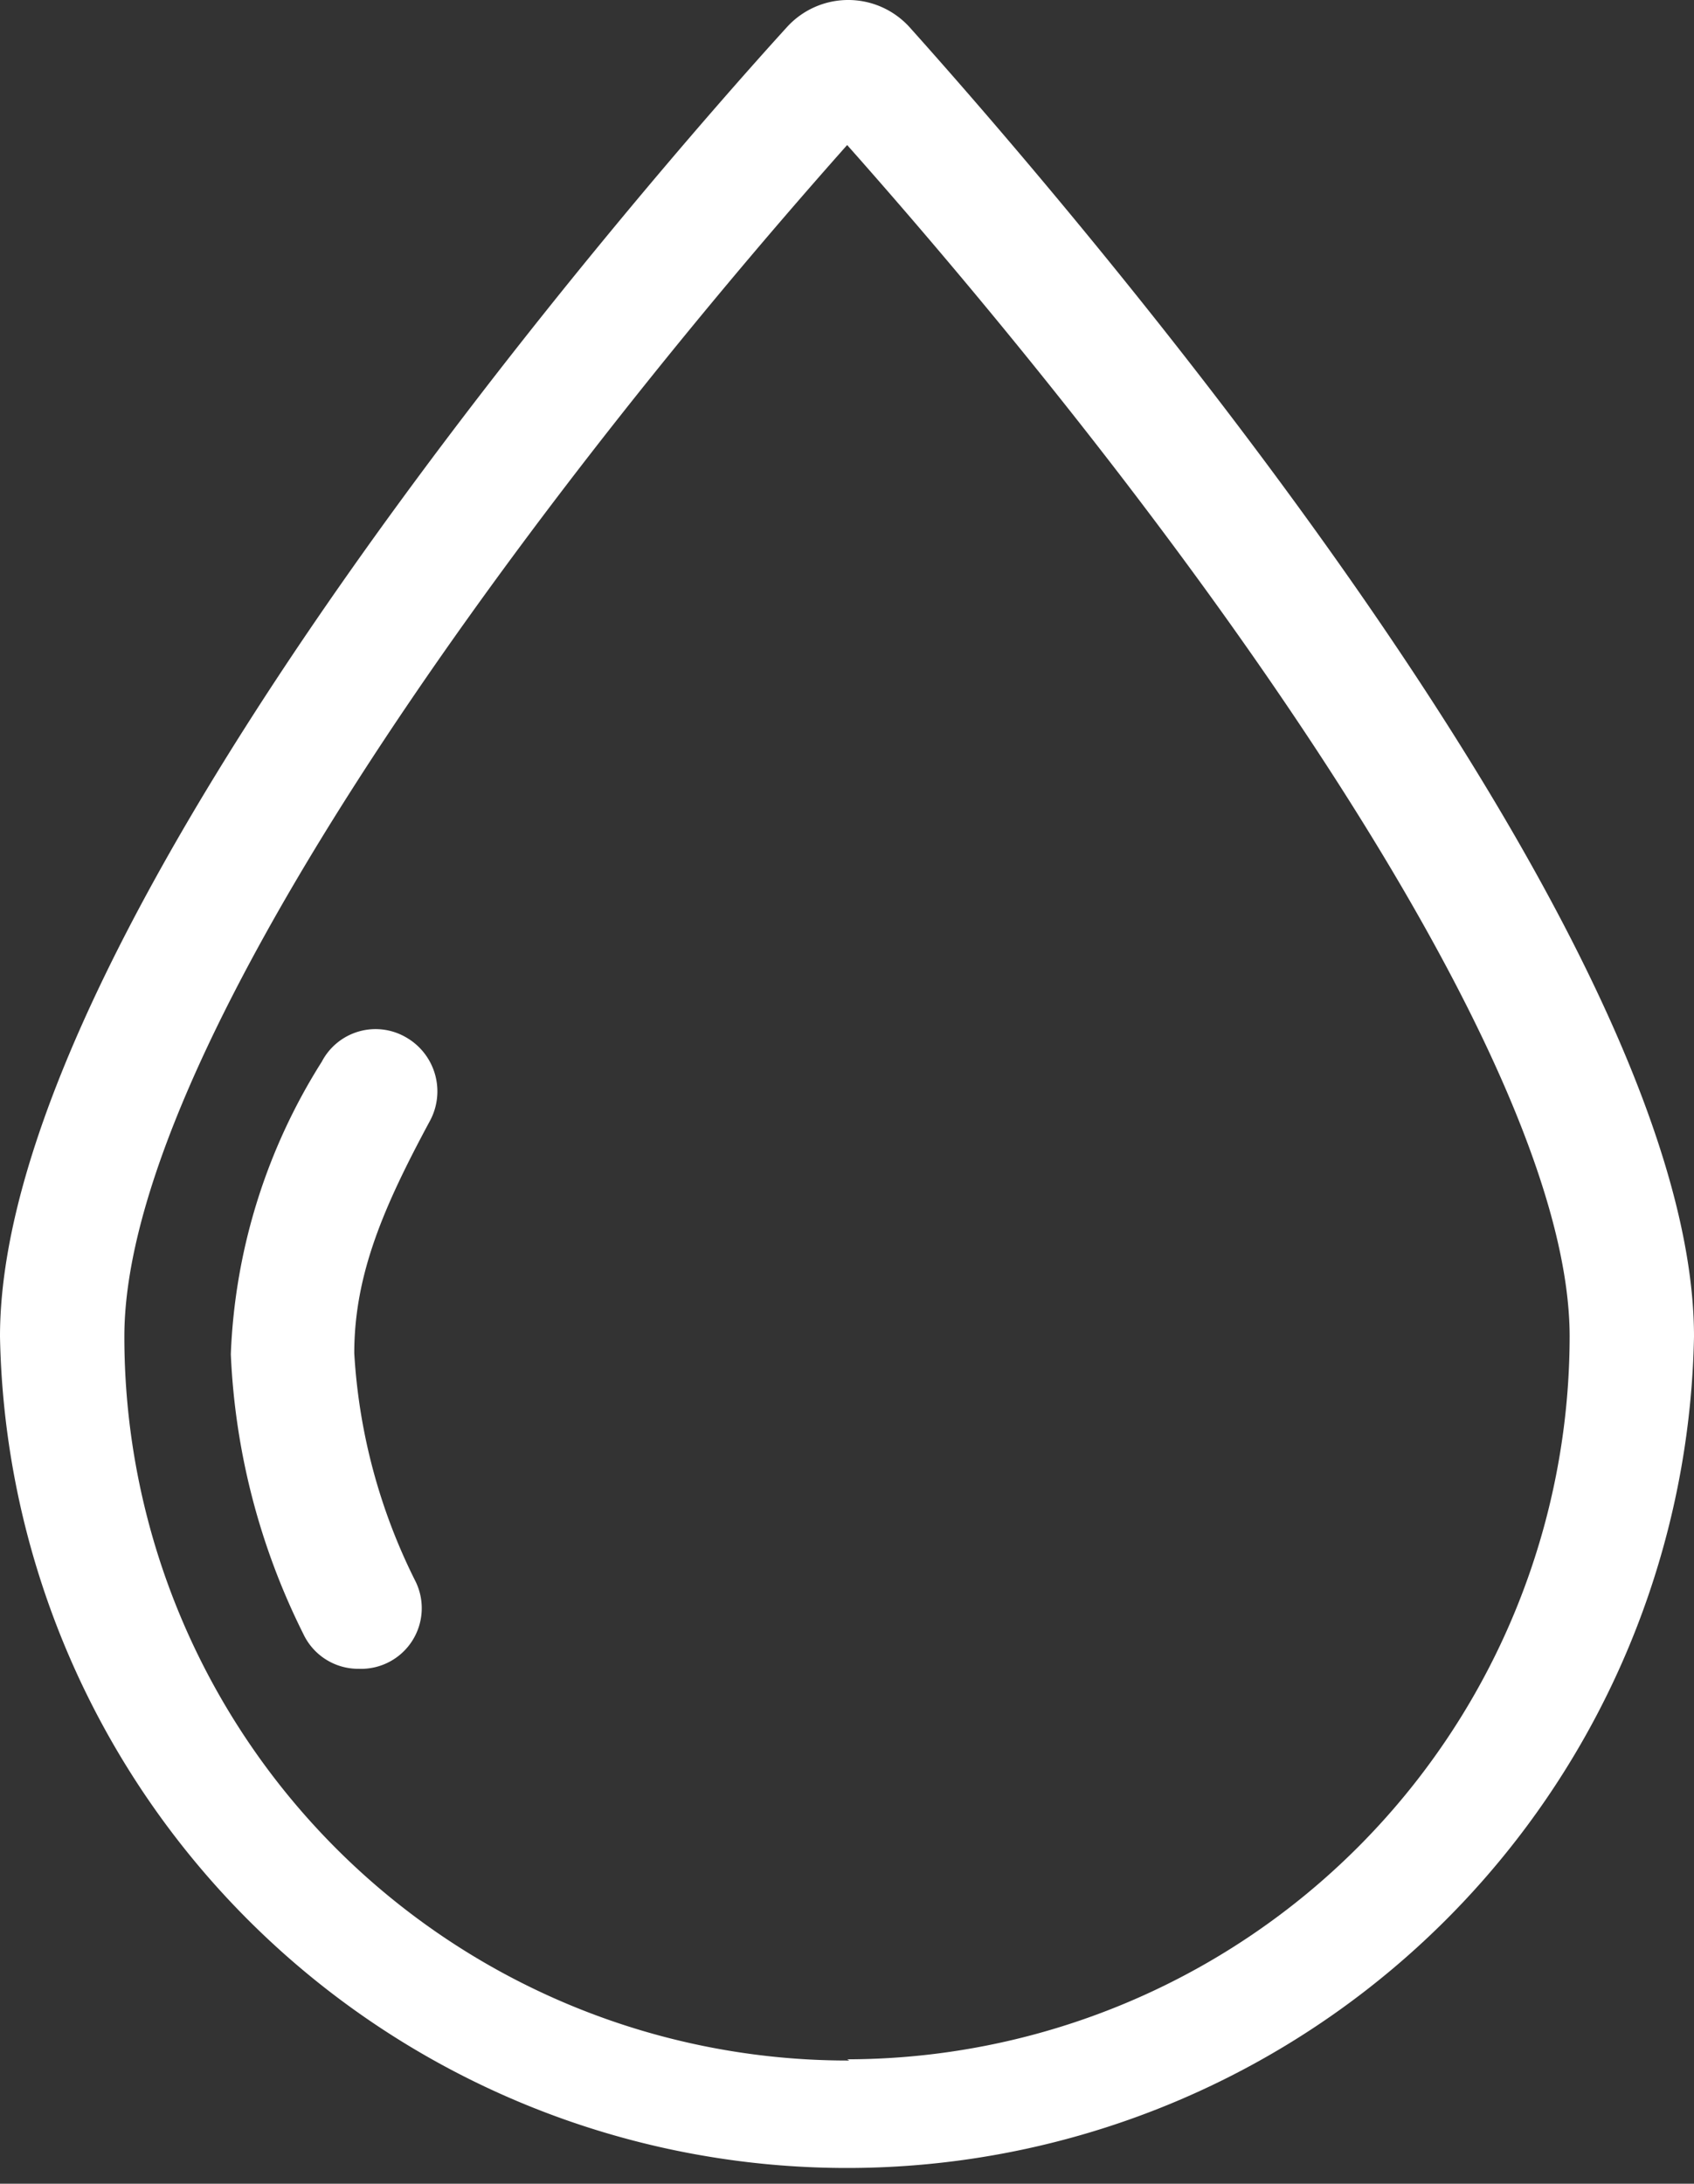 <svg xmlns="http://www.w3.org/2000/svg" viewBox="0 0 55.85 71.97"><rect x="0" y="0" width="55.85" height="71.97" fill="#333333" stroke="none"/><defs><style>.cls-1{fill:#fff;}</style></defs><title>Asset 2kvapka</title><g id="Layer_2" data-name="Layer 2"><g id="Layer_1-2" data-name="Layer 1"><path class="cls-1" d="M30,.91a2.73,2.73,0,0,0-4.07,0C21.57,5.7,0,30.31,0,44.05a27.93,27.93,0,0,0,55.85,0C55.85,30.31,34.29,5.7,30,.91Zm-2,67A23.85,23.85,0,0,1,4.1,44.05c0-9.21,12.61-26.64,23.83-39.27C39.14,17.41,51.75,34.84,51.75,44.05A23.85,23.85,0,0,1,27.93,67.87Z"/><path class="cls-1" d="M13.39,34.19a2,2,0,0,0-2.78.8,19.42,19.42,0,0,0-3,9.64A22.78,22.78,0,0,0,10,53.85,2,2,0,0,0,11.83,55a2,2,0,0,0,1.85-2.92,19.19,19.19,0,0,1-2-7.48c0-2.63,1-4.88,2.49-7.65A2.05,2.05,0,0,0,13.39,34.19Z"/></g></g></svg>